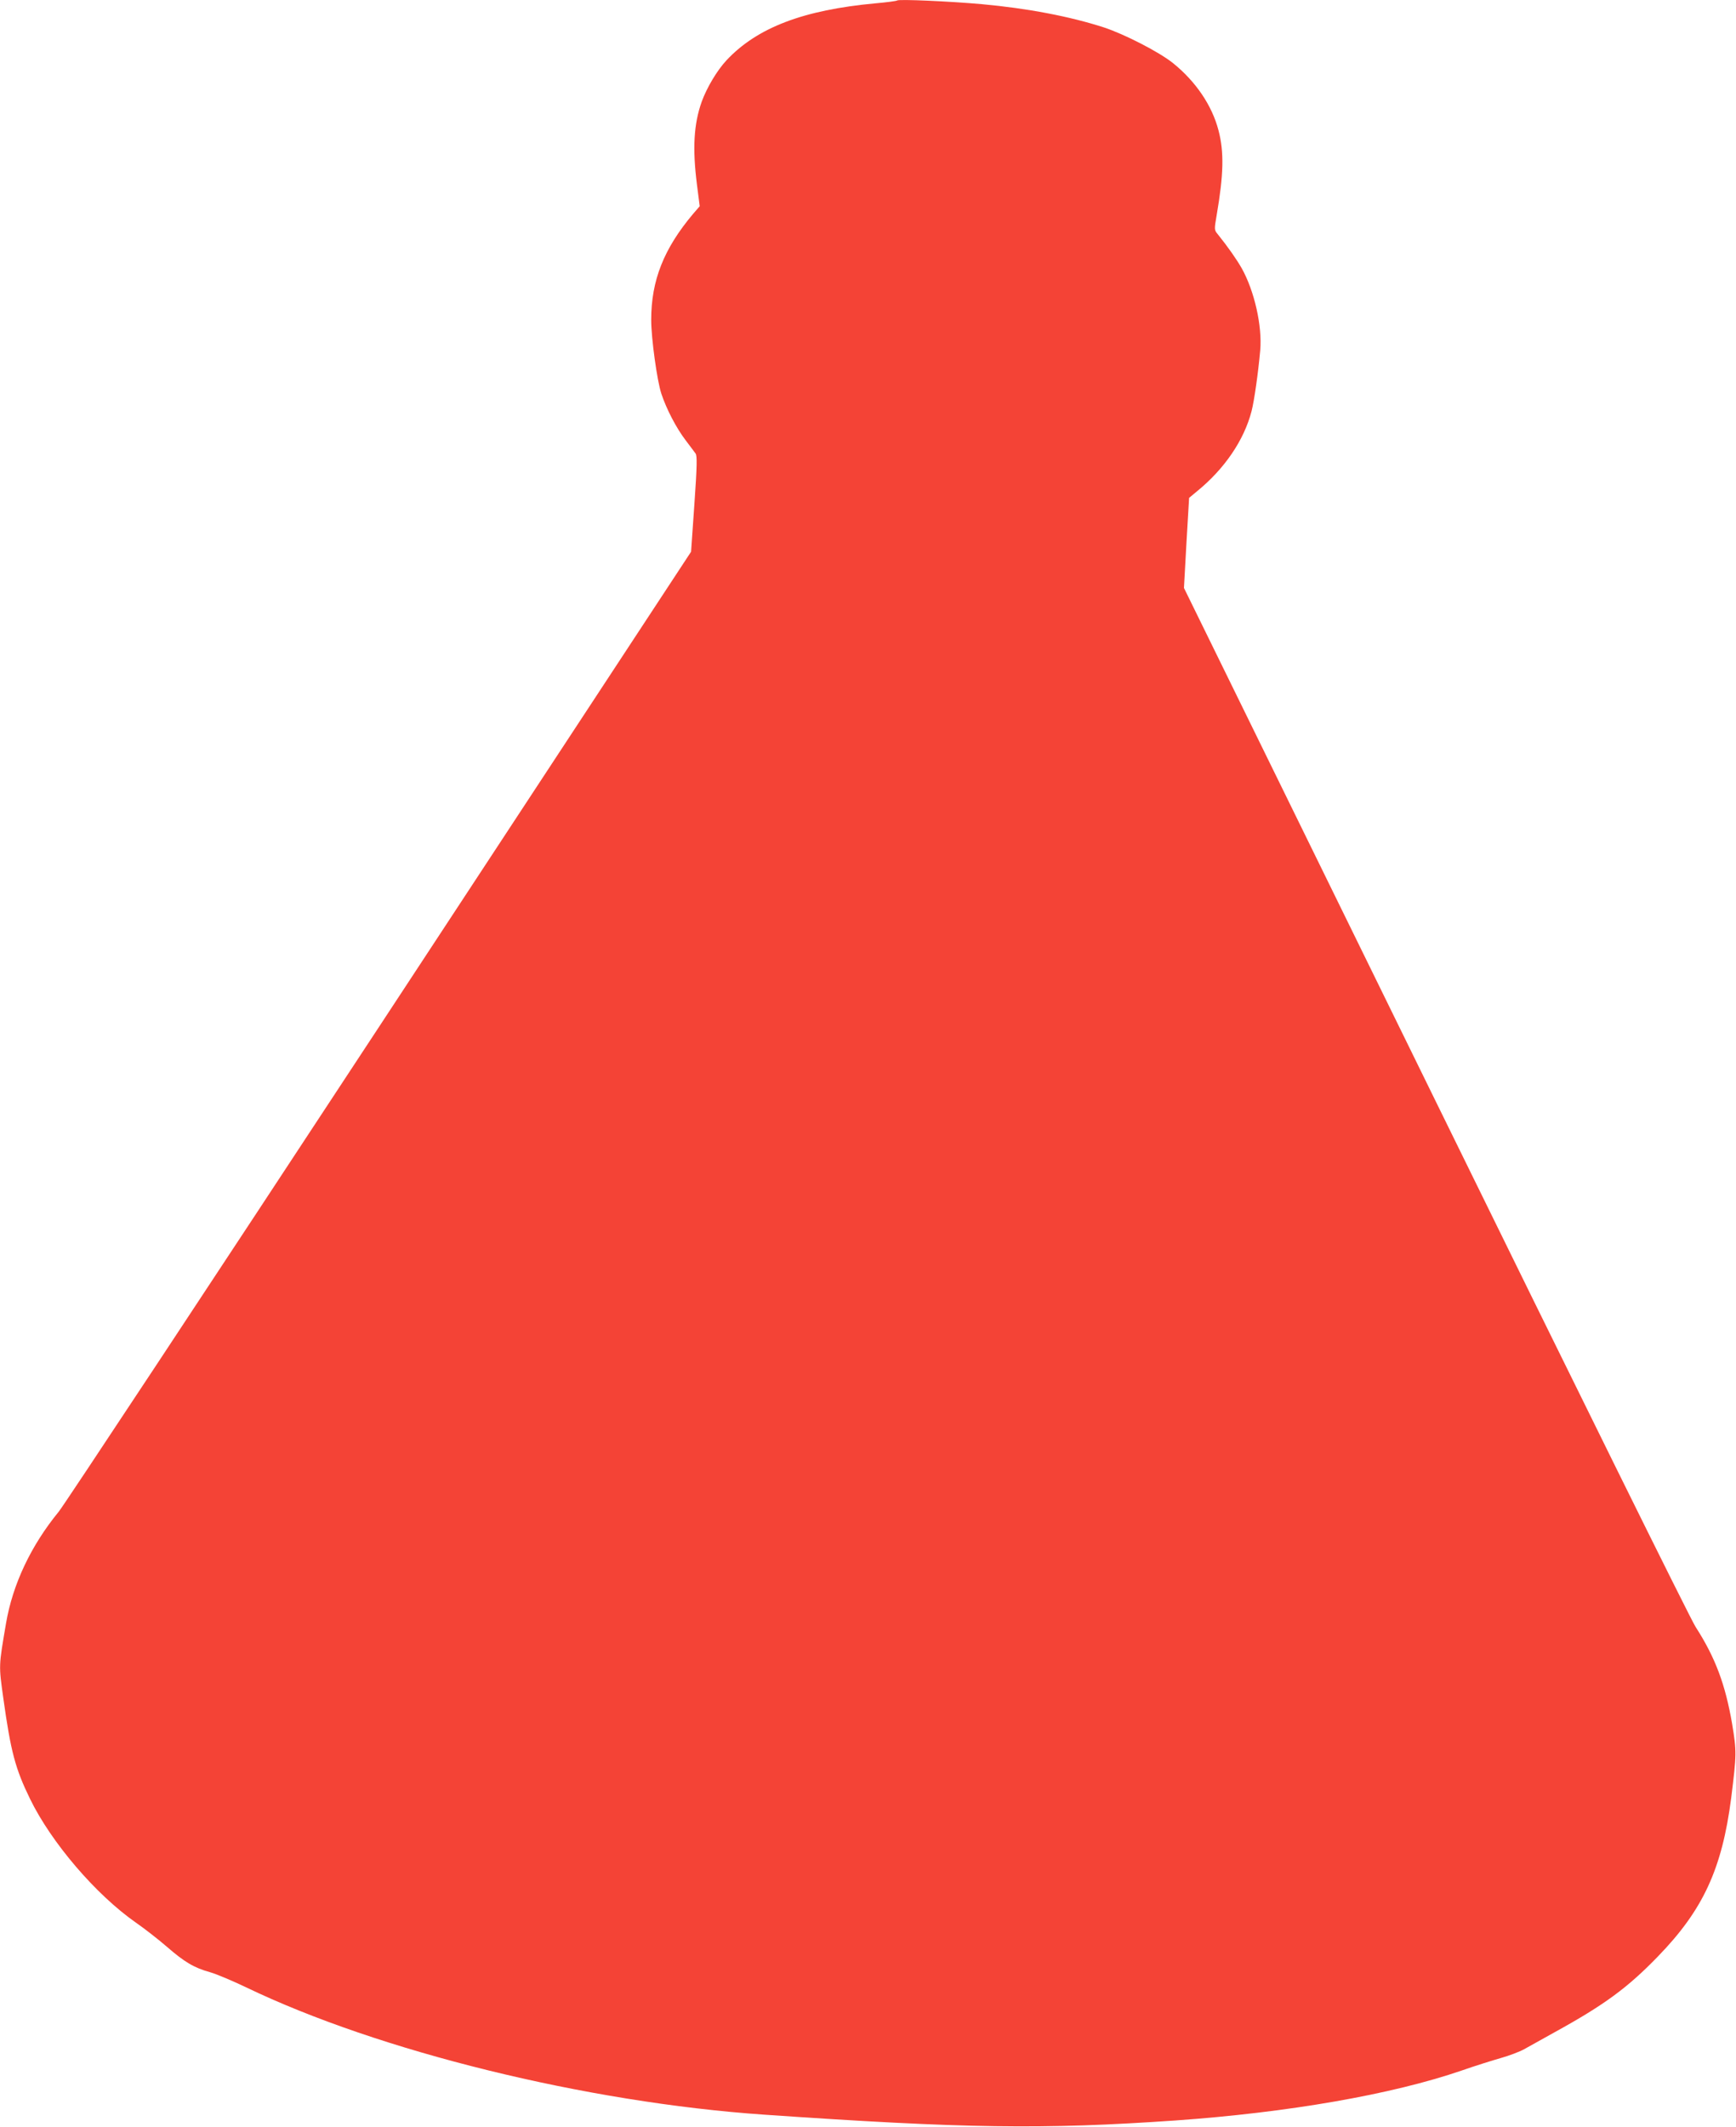 <?xml version="1.0" standalone="no"?>
<!DOCTYPE svg PUBLIC "-//W3C//DTD SVG 20010904//EN"
 "http://www.w3.org/TR/2001/REC-SVG-20010904/DTD/svg10.dtd">
<svg version="1.0" xmlns="http://www.w3.org/2000/svg"
 width="1045pt" height="1280pt" viewBox="0 0 1045 1280"
 preserveAspectRatio="xMidYMid meet">
<g transform="translate(0,1280) scale(0.1,-0.1)"
fill="#f44336" stroke="none">
<path d="M5400 12797 c-3 -3 -61 -11 -130 -17 -434 -40 -712 -146 -896 -342
-58 -62 -119 -165 -150 -250 -48 -135 -56 -281 -29 -496 l17 -133 -39 -45
c-177 -210 -253 -401 -253 -639 0 -110 35 -365 61 -444 31 -93 89 -205 146
-280 26 -35 54 -71 60 -80 10 -14 9 -74 -7 -304 l-20 -287 -1875 -2854 c-1031
-1569 -1900 -2884 -1931 -2922 -168 -205 -278 -438 -318 -674 -44 -259 -44
-248 -16 -449 45 -322 72 -424 161 -606 128 -263 397 -577 638 -745 52 -36
135 -101 186 -145 106 -92 163 -126 260 -153 39 -11 135 -52 215 -90 799 -385
2049 -693 3120 -767 1203 -83 1679 -90 2475 -35 680 48 1303 156 1725 301 80
28 186 61 235 75 50 14 113 38 140 53 28 16 111 62 185 103 298 164 438 267
620 455 272 280 386 527 441 953 33 265 33 280 6 445 -41 239 -101 400 -220
585 -31 47 -729 1460 -1567 3168 l-1513 3084 15 271 16 271 48 40 c166 135
283 308 328 482 16 62 40 231 52 365 13 147 -35 358 -111 494 -30 53 -83 129
-145 206 -21 25 -21 28 -6 115 42 245 45 379 11 509 -39 151 -138 296 -275
406 -84 67 -291 173 -415 214 -204 66 -460 115 -736 140 -191 17 -501 31 -509
22z"/>
</g>
</svg>
